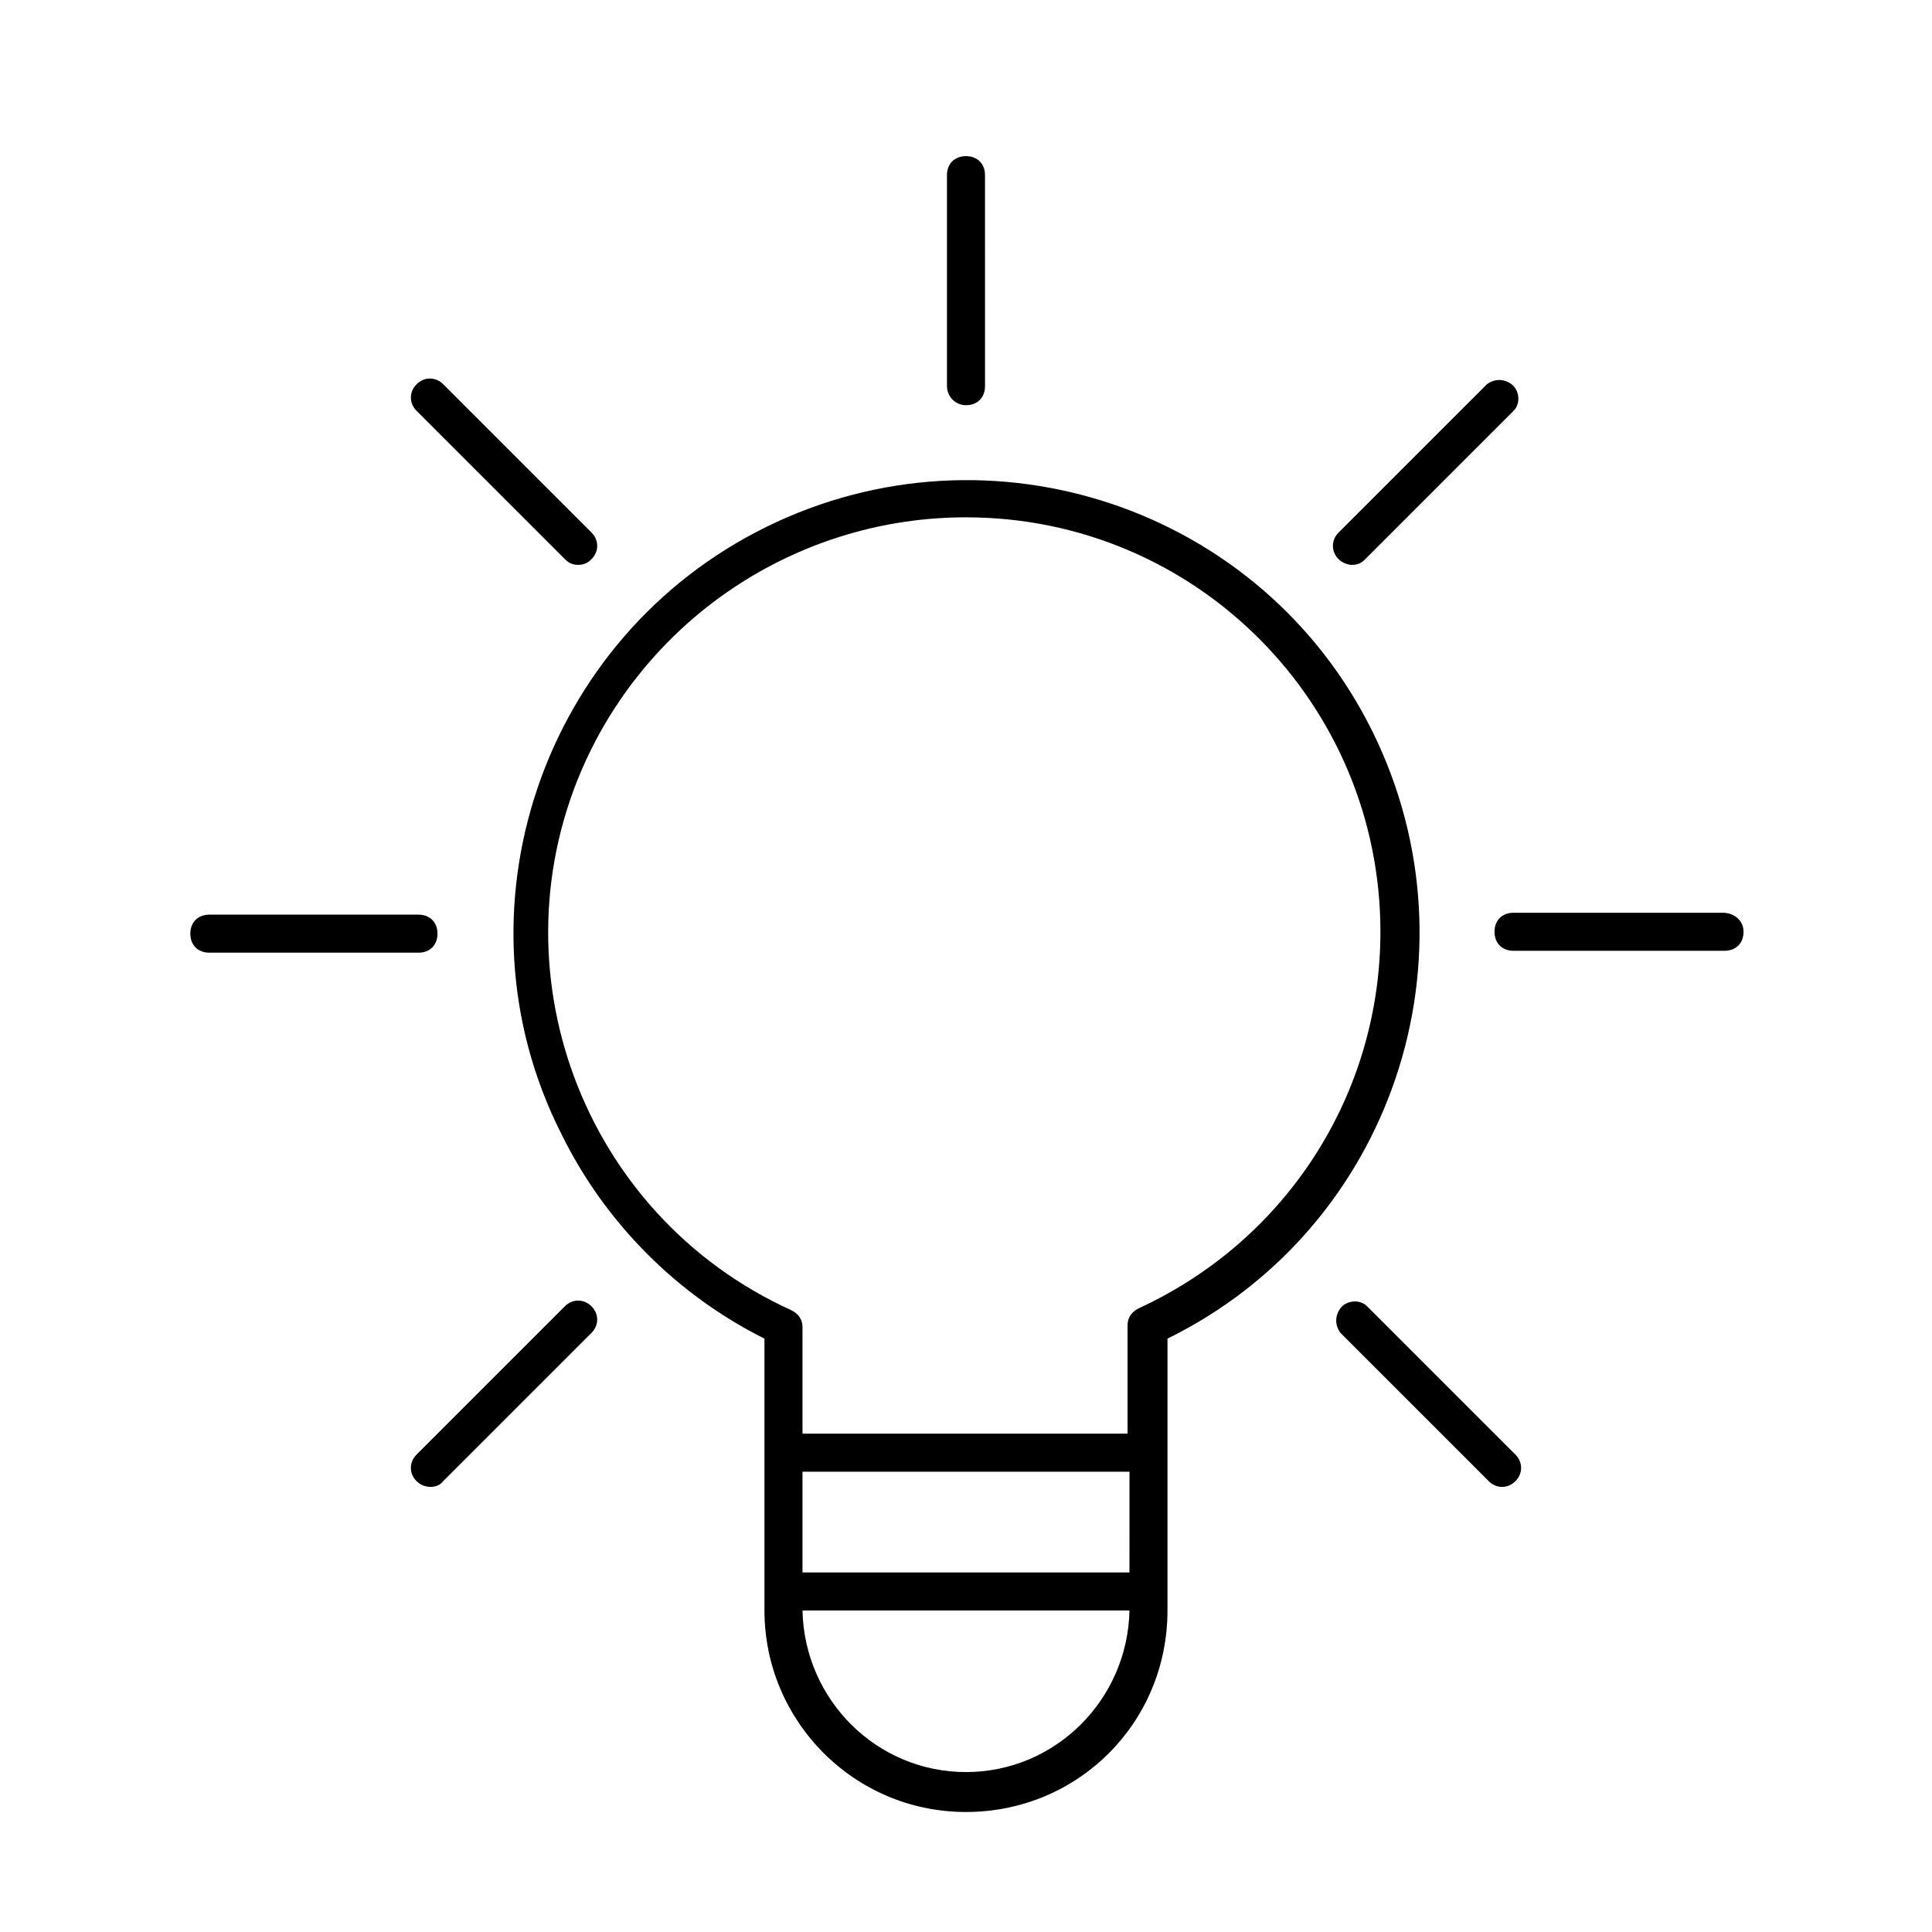<?xml version="1.0" encoding="UTF-8"?>
<!-- The Best Svg Icon site in the world: iconSvg.co, Visit us! https://iconsvg.co -->
<svg fill="#000000" width="800px" height="800px" version="1.1" viewBox="144 144 512 512" xmlns="http://www.w3.org/2000/svg">
 <g>
  <path d="m346.59 498.75v72.043c0 29.223 23.68 53.402 53.402 53.402 29.727 0 53.402-23.68 53.402-53.402l0.004-72.043c59.449-29.223 83.633-101.27 54.41-160.71s-101.27-83.633-160.71-54.41c-59.449 29.219-84.137 101.77-54.41 160.71 11.586 23.68 30.73 42.824 53.906 54.414zm96.73 61.969h-86.652v-26.703h86.656zm-43.324 52.898c-23.68 0-42.824-19.145-43.328-42.824h86.656c-0.504 23.68-19.652 42.824-43.328 42.824zm0-332.52c60.961 0 109.83 49.375 109.83 109.83 0 42.824-24.688 81.617-63.984 99.754-2.016 1.008-3.023 2.519-3.023 4.535v28.719h-86.152v-28.215c0-2.016-1.008-3.527-3.023-4.535-55.418-25.191-79.602-90.688-54.41-145.6 18.137-39.297 57.434-64.488 100.76-64.488z"/>
  <path d="m400 251.38c3.023 0 5.039-2.016 5.039-5.039l-0.004-55.922c0-3.023-2.016-5.039-5.039-5.039-3.023 0-5.039 2.016-5.039 5.039v55.922c0.004 2.519 2.019 5.039 5.043 5.039z"/>
  <path d="m502.27 293.7c1.512 0 2.519-0.504 3.527-1.512l39.297-39.297c2.016-2.016 1.512-5.543-0.504-7.055s-4.535-1.512-6.551 0l-39.297 39.297c-2.016 2.016-2.016 5.039 0 7.055 1.008 1.008 2.519 1.512 3.527 1.512z"/>
  <path d="m506.3 490.18c-2.016-2.016-5.543-1.512-7.055 0.504-1.512 2.016-1.512 4.535 0 6.551l39.297 39.297c2.016 2.016 5.039 2.016 7.055 0s2.016-5.039 0-7.055z"/>
  <path d="m600.52 385.89h-55.422c-3.023 0-5.039 2.016-5.039 5.039 0 3.023 2.016 5.039 5.039 5.039h55.922c3.023 0 5.039-2.016 5.039-5.039 0-3.023-2.516-5.039-5.539-5.039z"/>
  <path d="m293.7 292.18c1.008 1.008 2.016 1.512 3.527 1.512 1.512 0 2.519-0.504 3.527-1.512 2.016-2.016 2.016-5.039 0-7.055l-39.297-39.297c-2.016-2.016-5.039-2.016-7.055 0-2.016 2.016-2.016 5.039 0 7.055z"/>
  <path d="m254.9 396.47c3.023 0 5.039-2.016 5.039-5.039 0-3.023-2.016-5.039-5.039-5.039h-55.422c-3.023 0-5.039 2.016-5.039 5.039 0 3.023 2.016 5.039 5.039 5.039z"/>
  <path d="m261.45 536.53 39.297-39.297c2.016-2.016 2.016-5.039 0-7.055-2.016-2.016-5.039-2.016-7.055 0l-39.297 39.297c-2.016 2.016-2.016 5.039 0 7.055 2.019 2.016 5.547 2.016 7.055 0z"/>
 </g>
</svg>